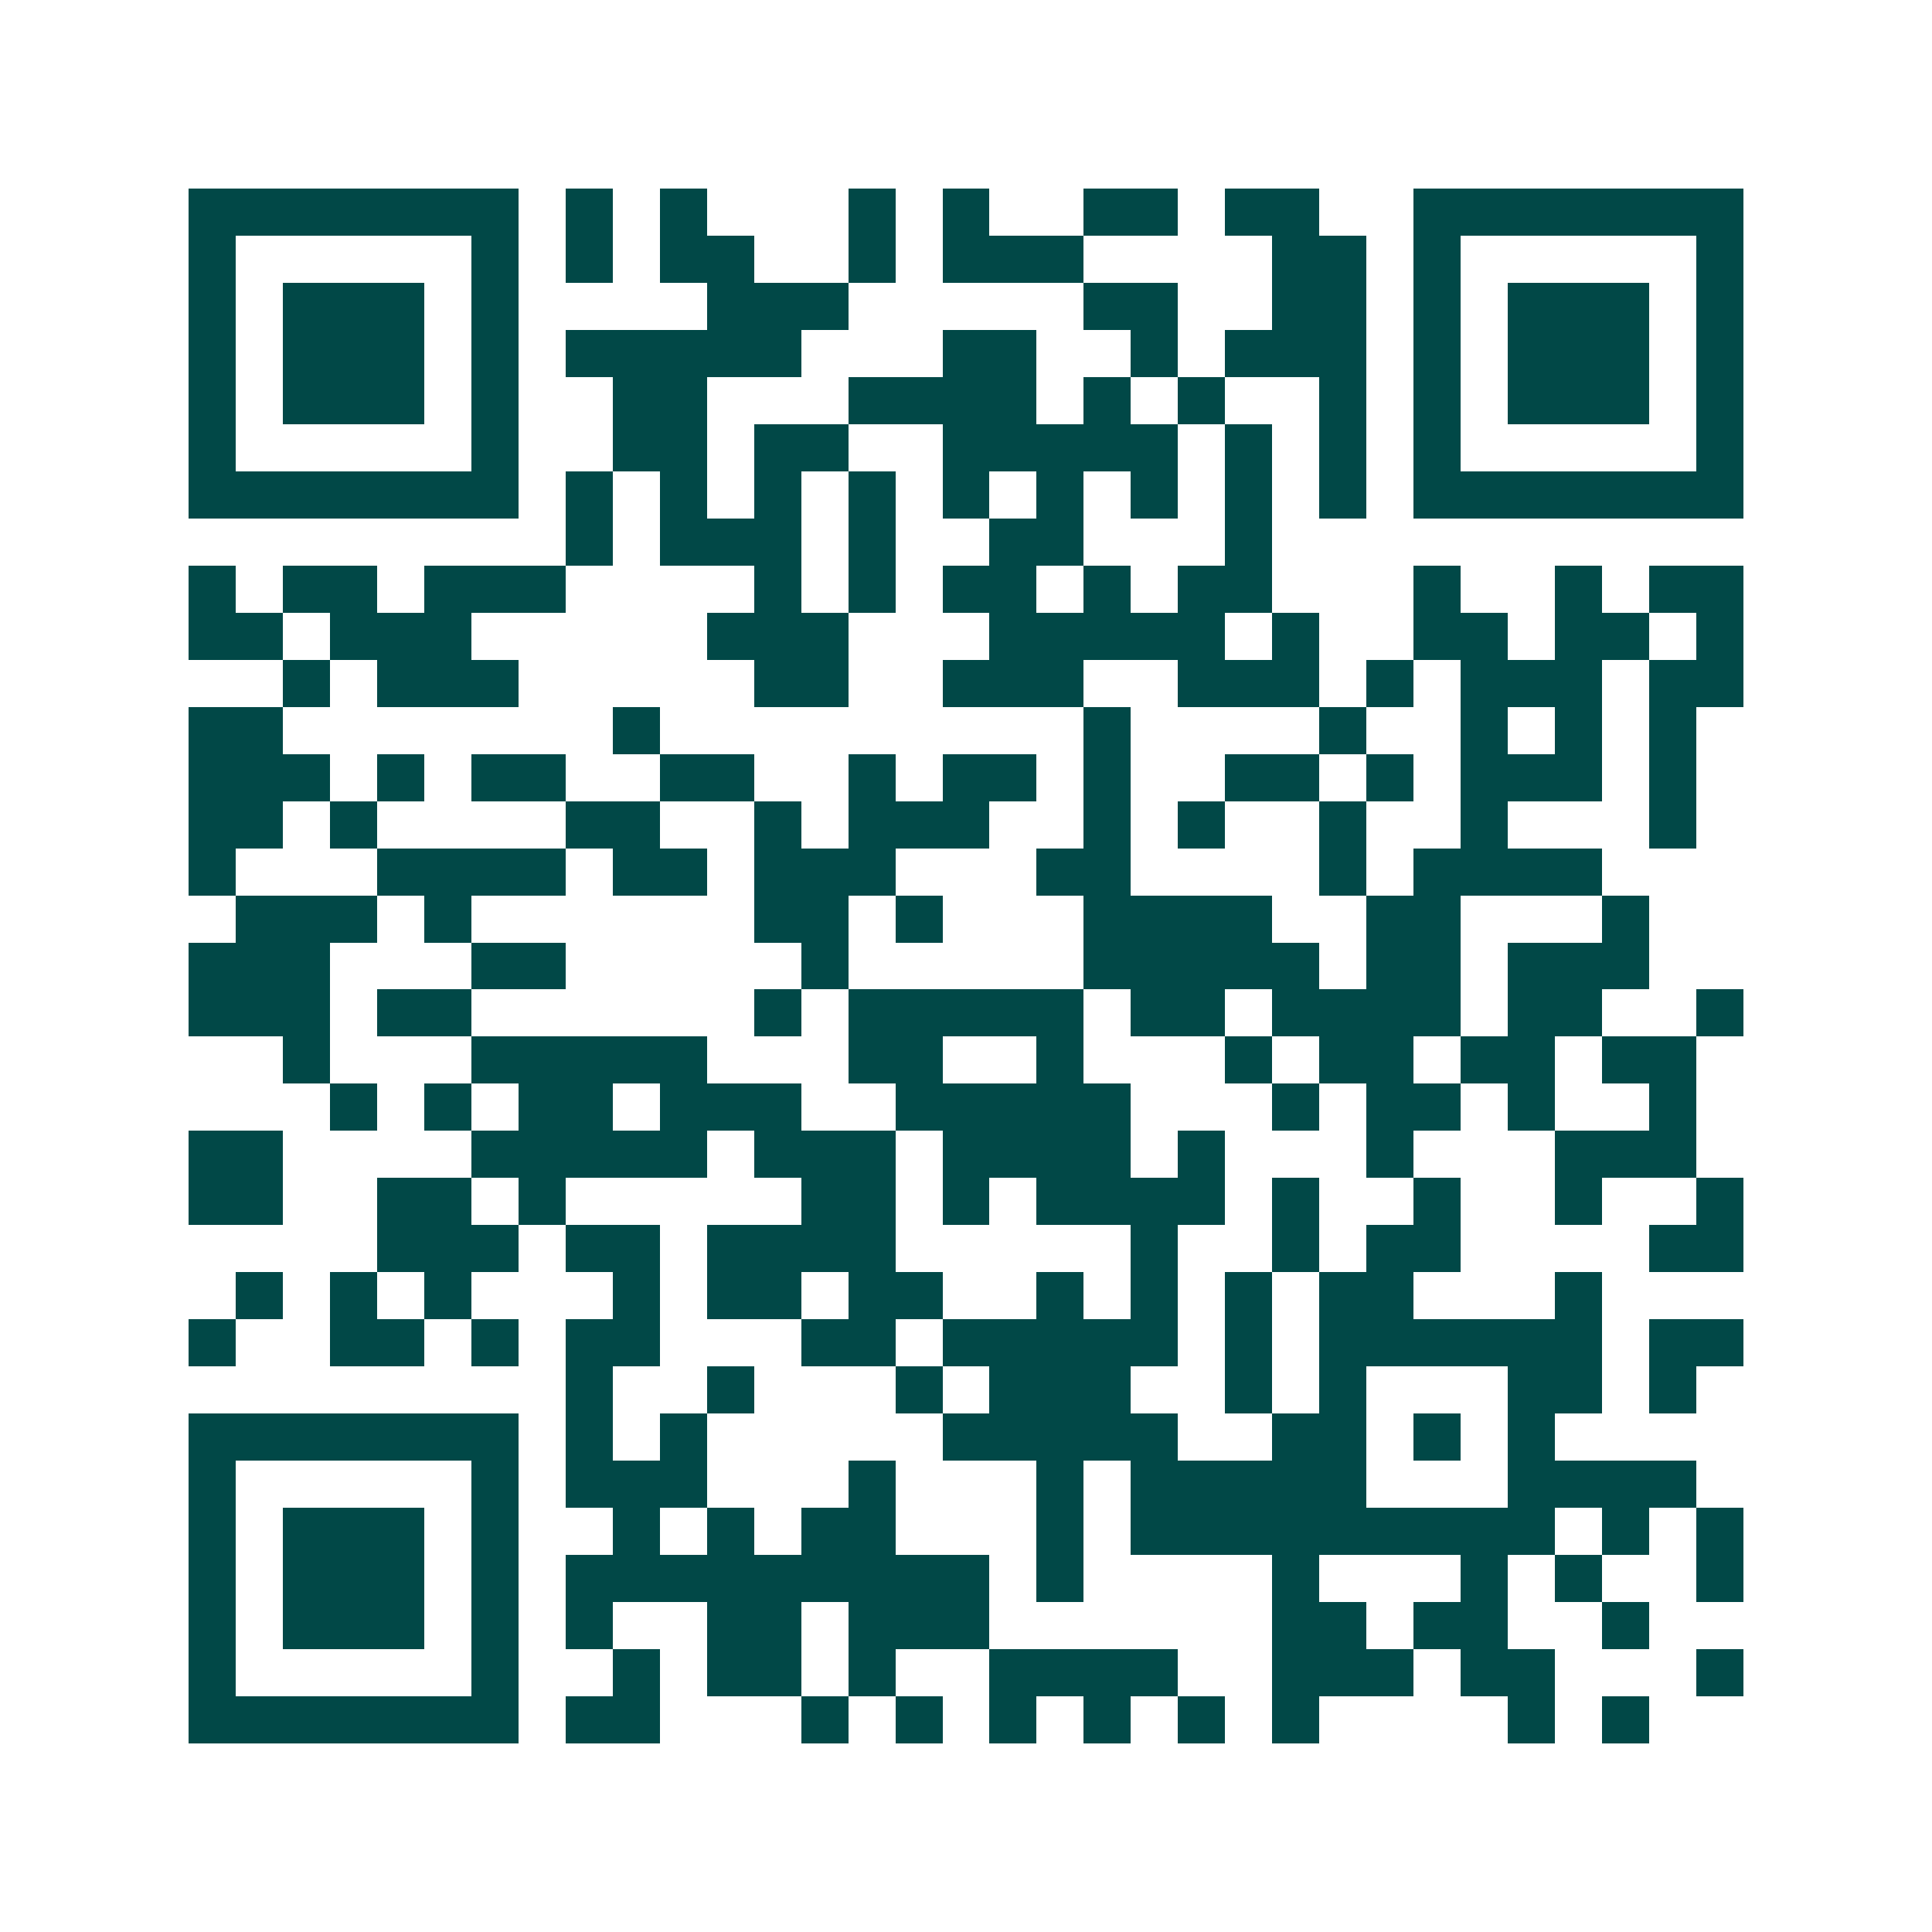 <svg xmlns="http://www.w3.org/2000/svg" width="200" height="200" viewBox="0 0 41 41" shape-rendering="crispEdges"><path fill="#ffffff" d="M0 0h41v41H0z"/><path stroke="#014847" d="M4 4.5h7m1 0h1m1 0h1m3 0h1m1 0h1m2 0h2m1 0h2m2 0h7M4 5.5h1m5 0h1m1 0h1m1 0h2m2 0h1m1 0h3m4 0h2m1 0h1m5 0h1M4 6.5h1m1 0h3m1 0h1m4 0h3m5 0h2m2 0h2m1 0h1m1 0h3m1 0h1M4 7.5h1m1 0h3m1 0h1m1 0h5m3 0h2m2 0h1m1 0h3m1 0h1m1 0h3m1 0h1M4 8.5h1m1 0h3m1 0h1m2 0h2m3 0h4m1 0h1m1 0h1m2 0h1m1 0h1m1 0h3m1 0h1M4 9.5h1m5 0h1m2 0h2m1 0h2m2 0h5m1 0h1m1 0h1m1 0h1m5 0h1M4 10.5h7m1 0h1m1 0h1m1 0h1m1 0h1m1 0h1m1 0h1m1 0h1m1 0h1m1 0h1m1 0h7M12 11.5h1m1 0h3m1 0h1m2 0h2m3 0h1M4 12.5h1m1 0h2m1 0h3m4 0h1m1 0h1m1 0h2m1 0h1m1 0h2m3 0h1m2 0h1m1 0h2M4 13.5h2m1 0h3m5 0h3m3 0h5m1 0h1m2 0h2m1 0h2m1 0h1M6 14.5h1m1 0h3m5 0h2m2 0h3m2 0h3m1 0h1m1 0h3m1 0h2M4 15.5h2m7 0h1m9 0h1m4 0h1m2 0h1m1 0h1m1 0h1M4 16.5h3m1 0h1m1 0h2m2 0h2m2 0h1m1 0h2m1 0h1m2 0h2m1 0h1m1 0h3m1 0h1M4 17.5h2m1 0h1m4 0h2m2 0h1m1 0h3m2 0h1m1 0h1m2 0h1m2 0h1m3 0h1M4 18.5h1m3 0h4m1 0h2m1 0h3m3 0h2m4 0h1m1 0h4M5 19.5h3m1 0h1m6 0h2m1 0h1m3 0h4m2 0h2m3 0h1M4 20.5h3m3 0h2m5 0h1m5 0h5m1 0h2m1 0h3M4 21.5h3m1 0h2m6 0h1m1 0h5m1 0h2m1 0h4m1 0h2m2 0h1M6 22.5h1m3 0h5m3 0h2m2 0h1m3 0h1m1 0h2m1 0h2m1 0h2M7 23.5h1m1 0h1m1 0h2m1 0h3m2 0h5m3 0h1m1 0h2m1 0h1m2 0h1M4 24.5h2m4 0h5m1 0h3m1 0h4m1 0h1m3 0h1m3 0h3M4 25.5h2m2 0h2m1 0h1m5 0h2m1 0h1m1 0h4m1 0h1m2 0h1m2 0h1m2 0h1M8 26.5h3m1 0h2m1 0h4m5 0h1m2 0h1m1 0h2m4 0h2M5 27.5h1m1 0h1m1 0h1m3 0h1m1 0h2m1 0h2m2 0h1m1 0h1m1 0h1m1 0h2m3 0h1M4 28.5h1m2 0h2m1 0h1m1 0h2m3 0h2m1 0h5m1 0h1m1 0h6m1 0h2M12 29.5h1m2 0h1m3 0h1m1 0h3m2 0h1m1 0h1m3 0h2m1 0h1M4 30.5h7m1 0h1m1 0h1m5 0h5m2 0h2m1 0h1m1 0h1M4 31.5h1m5 0h1m1 0h3m3 0h1m3 0h1m1 0h5m3 0h4M4 32.5h1m1 0h3m1 0h1m2 0h1m1 0h1m1 0h2m3 0h1m1 0h9m1 0h1m1 0h1M4 33.5h1m1 0h3m1 0h1m1 0h9m1 0h1m4 0h1m3 0h1m1 0h1m2 0h1M4 34.5h1m1 0h3m1 0h1m1 0h1m2 0h2m1 0h3m6 0h2m1 0h2m2 0h1M4 35.5h1m5 0h1m2 0h1m1 0h2m1 0h1m2 0h4m2 0h3m1 0h2m3 0h1M4 36.5h7m1 0h2m3 0h1m1 0h1m1 0h1m1 0h1m1 0h1m1 0h1m4 0h1m1 0h1"/></svg>
